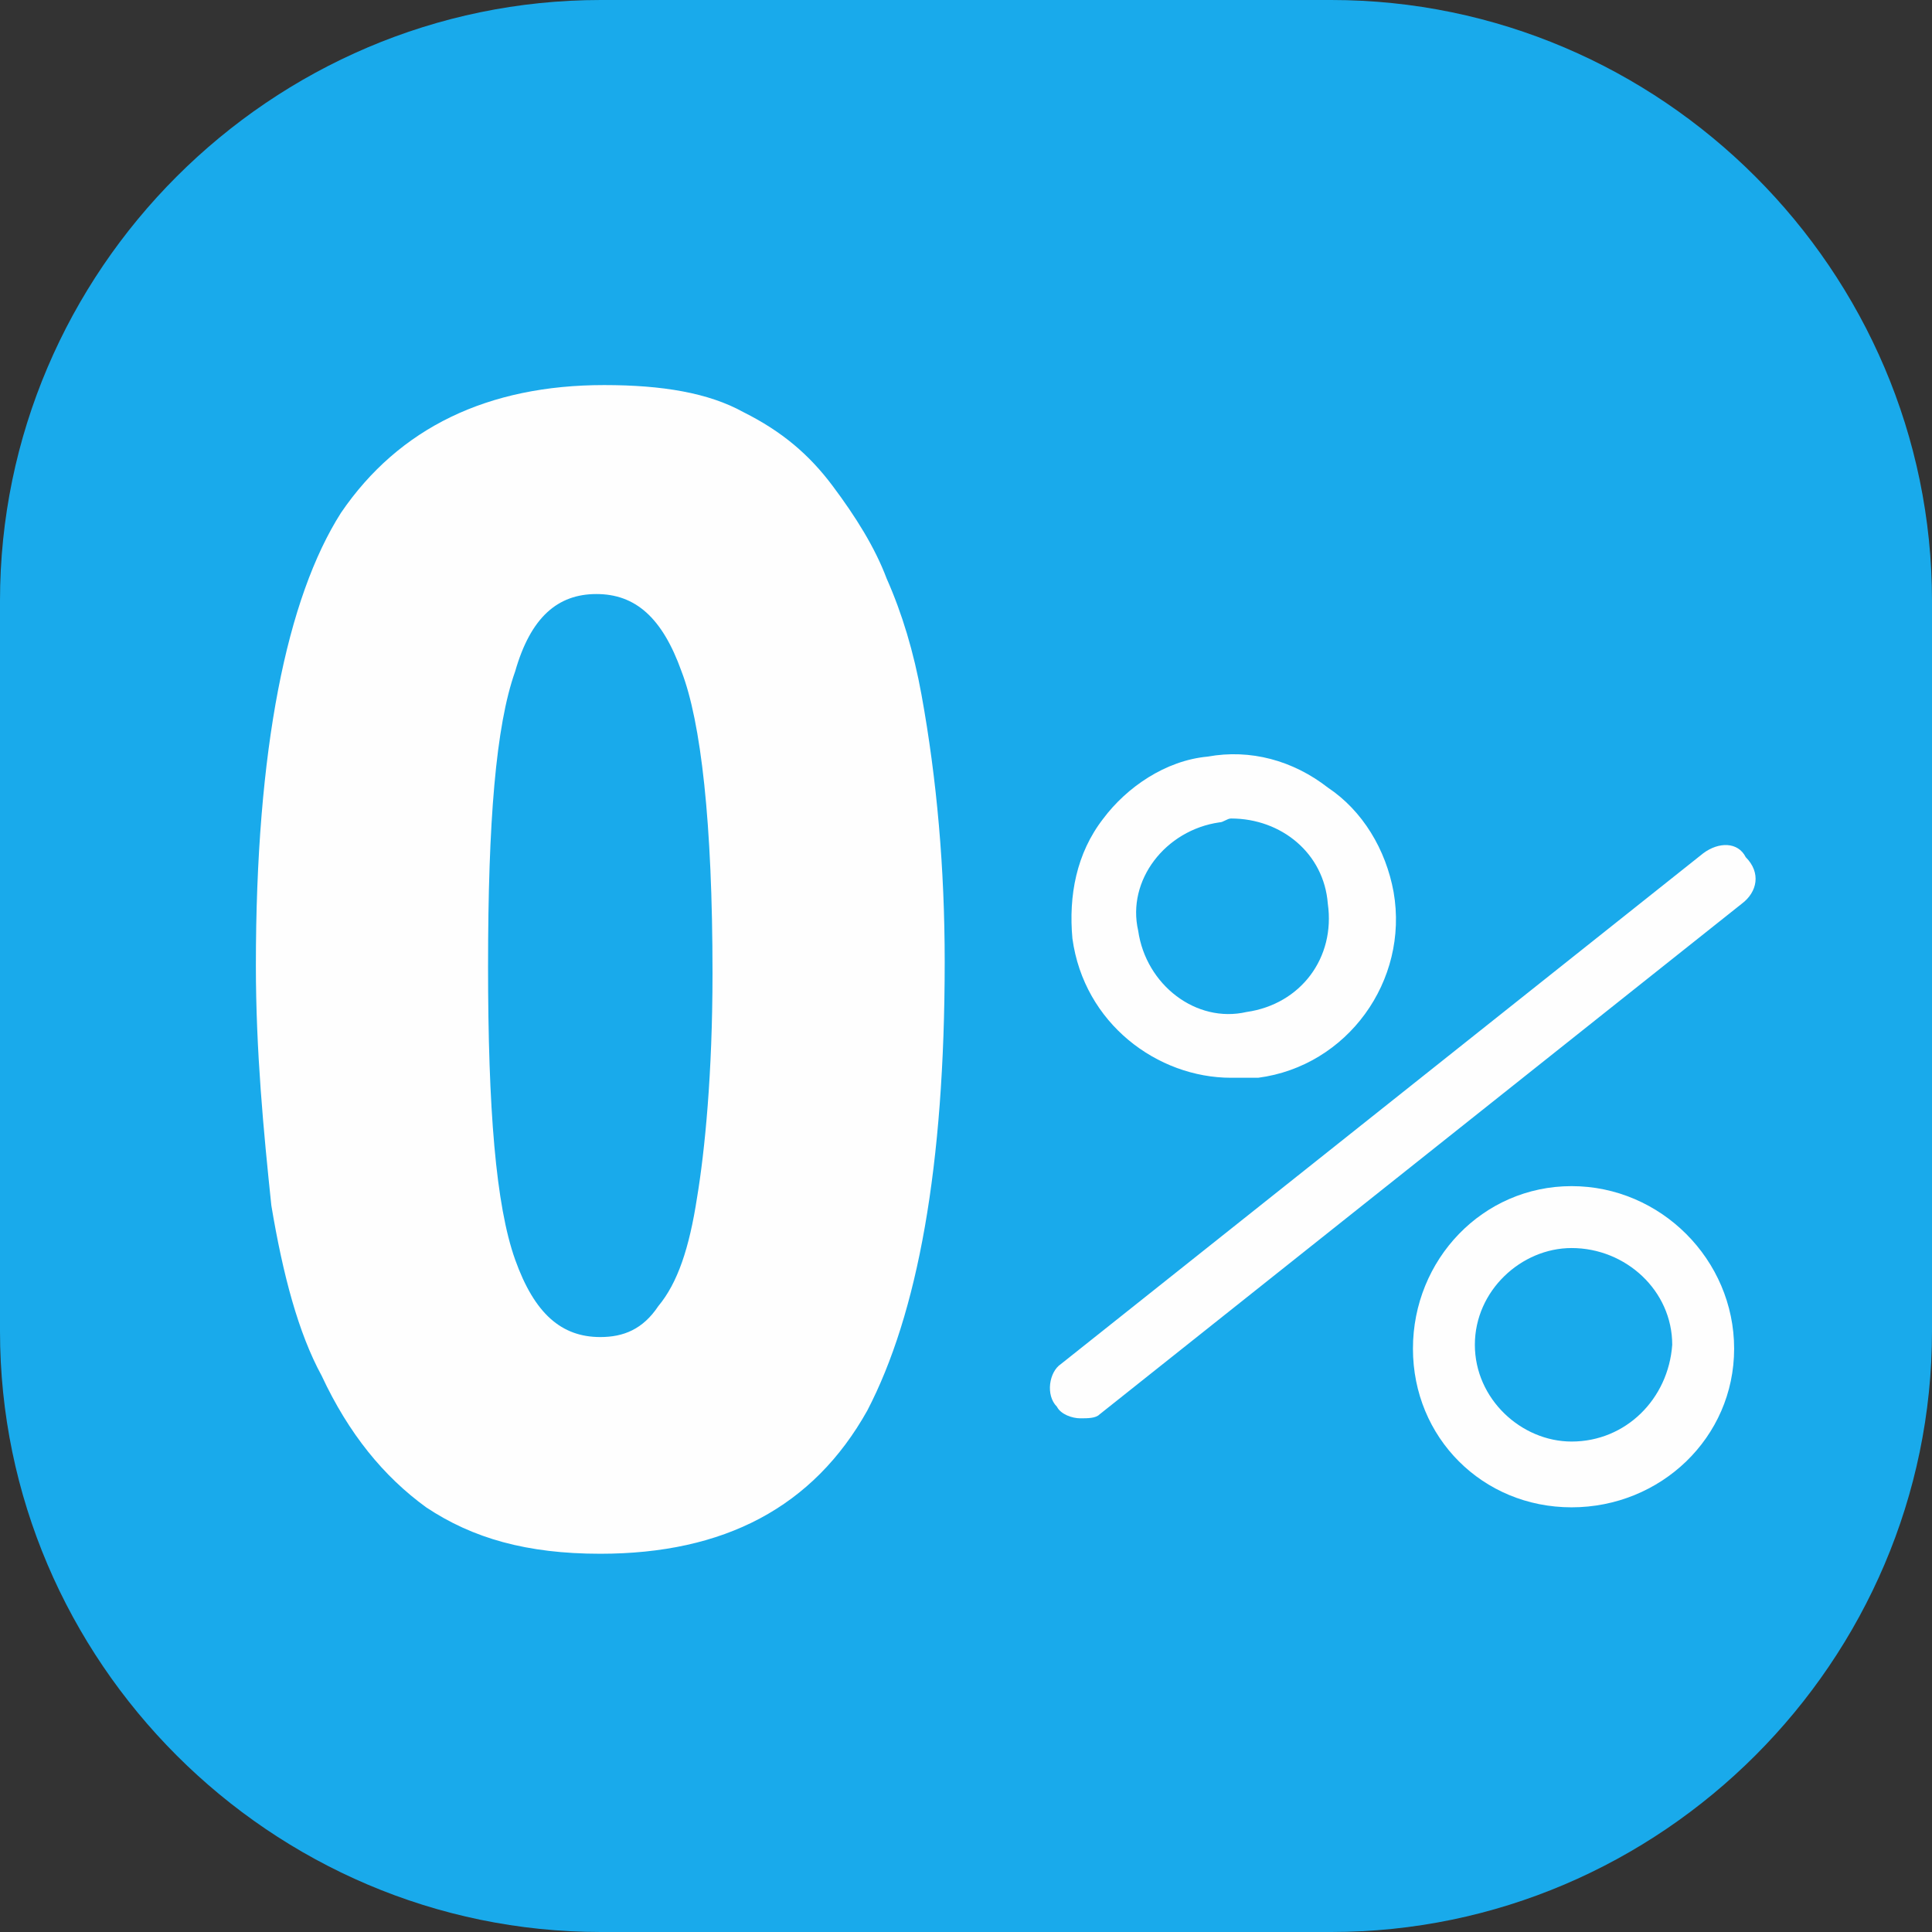 <?xml version="1.0" encoding="UTF-8"?> <!-- Creator: CorelDRAW 2020 (64-Bit) --> <svg xmlns="http://www.w3.org/2000/svg" xmlns:xlink="http://www.w3.org/1999/xlink" xmlns:xodm="http://www.corel.com/coreldraw/odm/2003" xml:space="preserve" width="1541px" height="1541px" shape-rendering="geometricPrecision" text-rendering="geometricPrecision" image-rendering="optimizeQuality" fill-rule="evenodd" clip-rule="evenodd" viewBox="0 0 15410 15410"><rect x="0" y="0" width="15410" height="15410" fill="#333333" stroke="none"/> <g id="Слой_x0020_1">  <path fill="#19AAEB" d="M4791.6 0l5826.8 0c2632.4,0 4791.6,2159.2 4791.6,4791.6l0 5826.8c0,2632.4 -2159.2,4791.6 -4791.6,4791.6l-5826.8 0c-2632.4,0 -4791.6,-2159.2 -4791.6,-4791.6l0 -5826.8c0,-2632.4 2159.2,-4791.6 4791.6,-4791.6z"></path> <path fill="#FEFEFE" d="M13584.9 6806.3l-5123.8 4074.3c-92.6,61.8 -123.5,247 -30.9,339.5 30.9,61.8 123.5,92.6 185.2,92.6 61.7,0 123.5,0 154.3,-30.8l5123.9 -4074.4c123.4,-92.6 154.3,-246.9 30.8,-370.4 -61.7,-123.5 -216,-123.5 -339.5,-30.9l0 0.1zm-3765.7 1790.2c92.6,0 154.3,0 216,0 710,-92.6 1203.8,-771.6 1080.4,-1481.6 -61.8,-339.5 -247,-648.2 -524.8,-833.4 -277.8,-216 -617.3,-308.6 -956.8,-246.9 -339.6,30.9 -648.2,246.9 -833.4,493.9 -216.1,277.8 -277.8,617.3 -246.9,956.8 92.6,679.1 679,1111.2 1265.5,1111.2l0 0zm-92.6 -2037.2c30.9,0 61.7,-30.8 92.6,-30.8 401.2,0 740.8,277.8 771.6,679 61.8,432.1 -216,802.5 -648.1,864.3 -401.3,92.6 -802.6,-216.1 -864.3,-648.2 -92.6,-401.3 216.1,-802.5 648.2,-864.3zm2808.8 2901.5c-709.9,0 -1265.5,586.4 -1265.5,1296.4 0,709.9 555.6,1265.5 1265.5,1265.5 710,0 1296.4,-555.6 1296.4,-1265.5 0,-710 -586.4,-1296.4 -1296.4,-1296.4zm0 2037.2c-401.2,0 -771.6,-339.6 -771.6,-771.7 0,-432.1 370.4,-771.7 771.6,-771.7 432.2,0 802.6,339.6 802.6,771.7 -30.9,432.1 -370.4,771.7 -802.6,771.7z"></path> <path fill="#FEFEFE" fill-rule="nonzero" d="M2040.9 7701.4c0,-1728.5 246.9,-2932.3 679,-3611.4 463,-679 1172.9,-1018.6 2098.9,-1018.6 463,0 833.4,61.8 1111.2,216.1 308.7,154.3 524.7,339.5 709.9,586.4 185.2,247 339.6,493.9 432.2,740.8 123.4,277.8 216,586.5 277.8,926 123.5,679.1 185.2,1389 185.2,2129.8 0,1635.9 -216.1,2808.8 -617.4,3580.5 -432.1,771.7 -1142,1142.1 -2129.7,1142.1 -586.5,0 -1018.6,-123.5 -1389,-370.4 -339.6,-247 -617.4,-586.5 -833.4,-1049.5 -185.2,-339.5 -308.7,-802.5 -401.3,-1358.1 -61.7,-586.5 -123.4,-1234.7 -123.4,-1913.7l0 0zm1851.9 0c0,1142 61.8,1913.7 216.1,2345.8 154.3,432.2 370.4,617.4 679.1,617.4 185.2,0 339.5,-61.8 463,-247 154.3,-185.2 246.9,-463 308.6,-864.2 61.7,-370.4 123.5,-987.7 123.5,-1790.3 0,-1203.8 -92.6,-2006.3 -247,-2407.5 -154.3,-432.2 -370.4,-617.4 -679,-617.4 -308.7,0 -524.7,185.2 -648.2,617.4 -154.3,432.1 -216,1203.7 -216,2345.8l-0.1 0z"></path> </g> </svg> 
